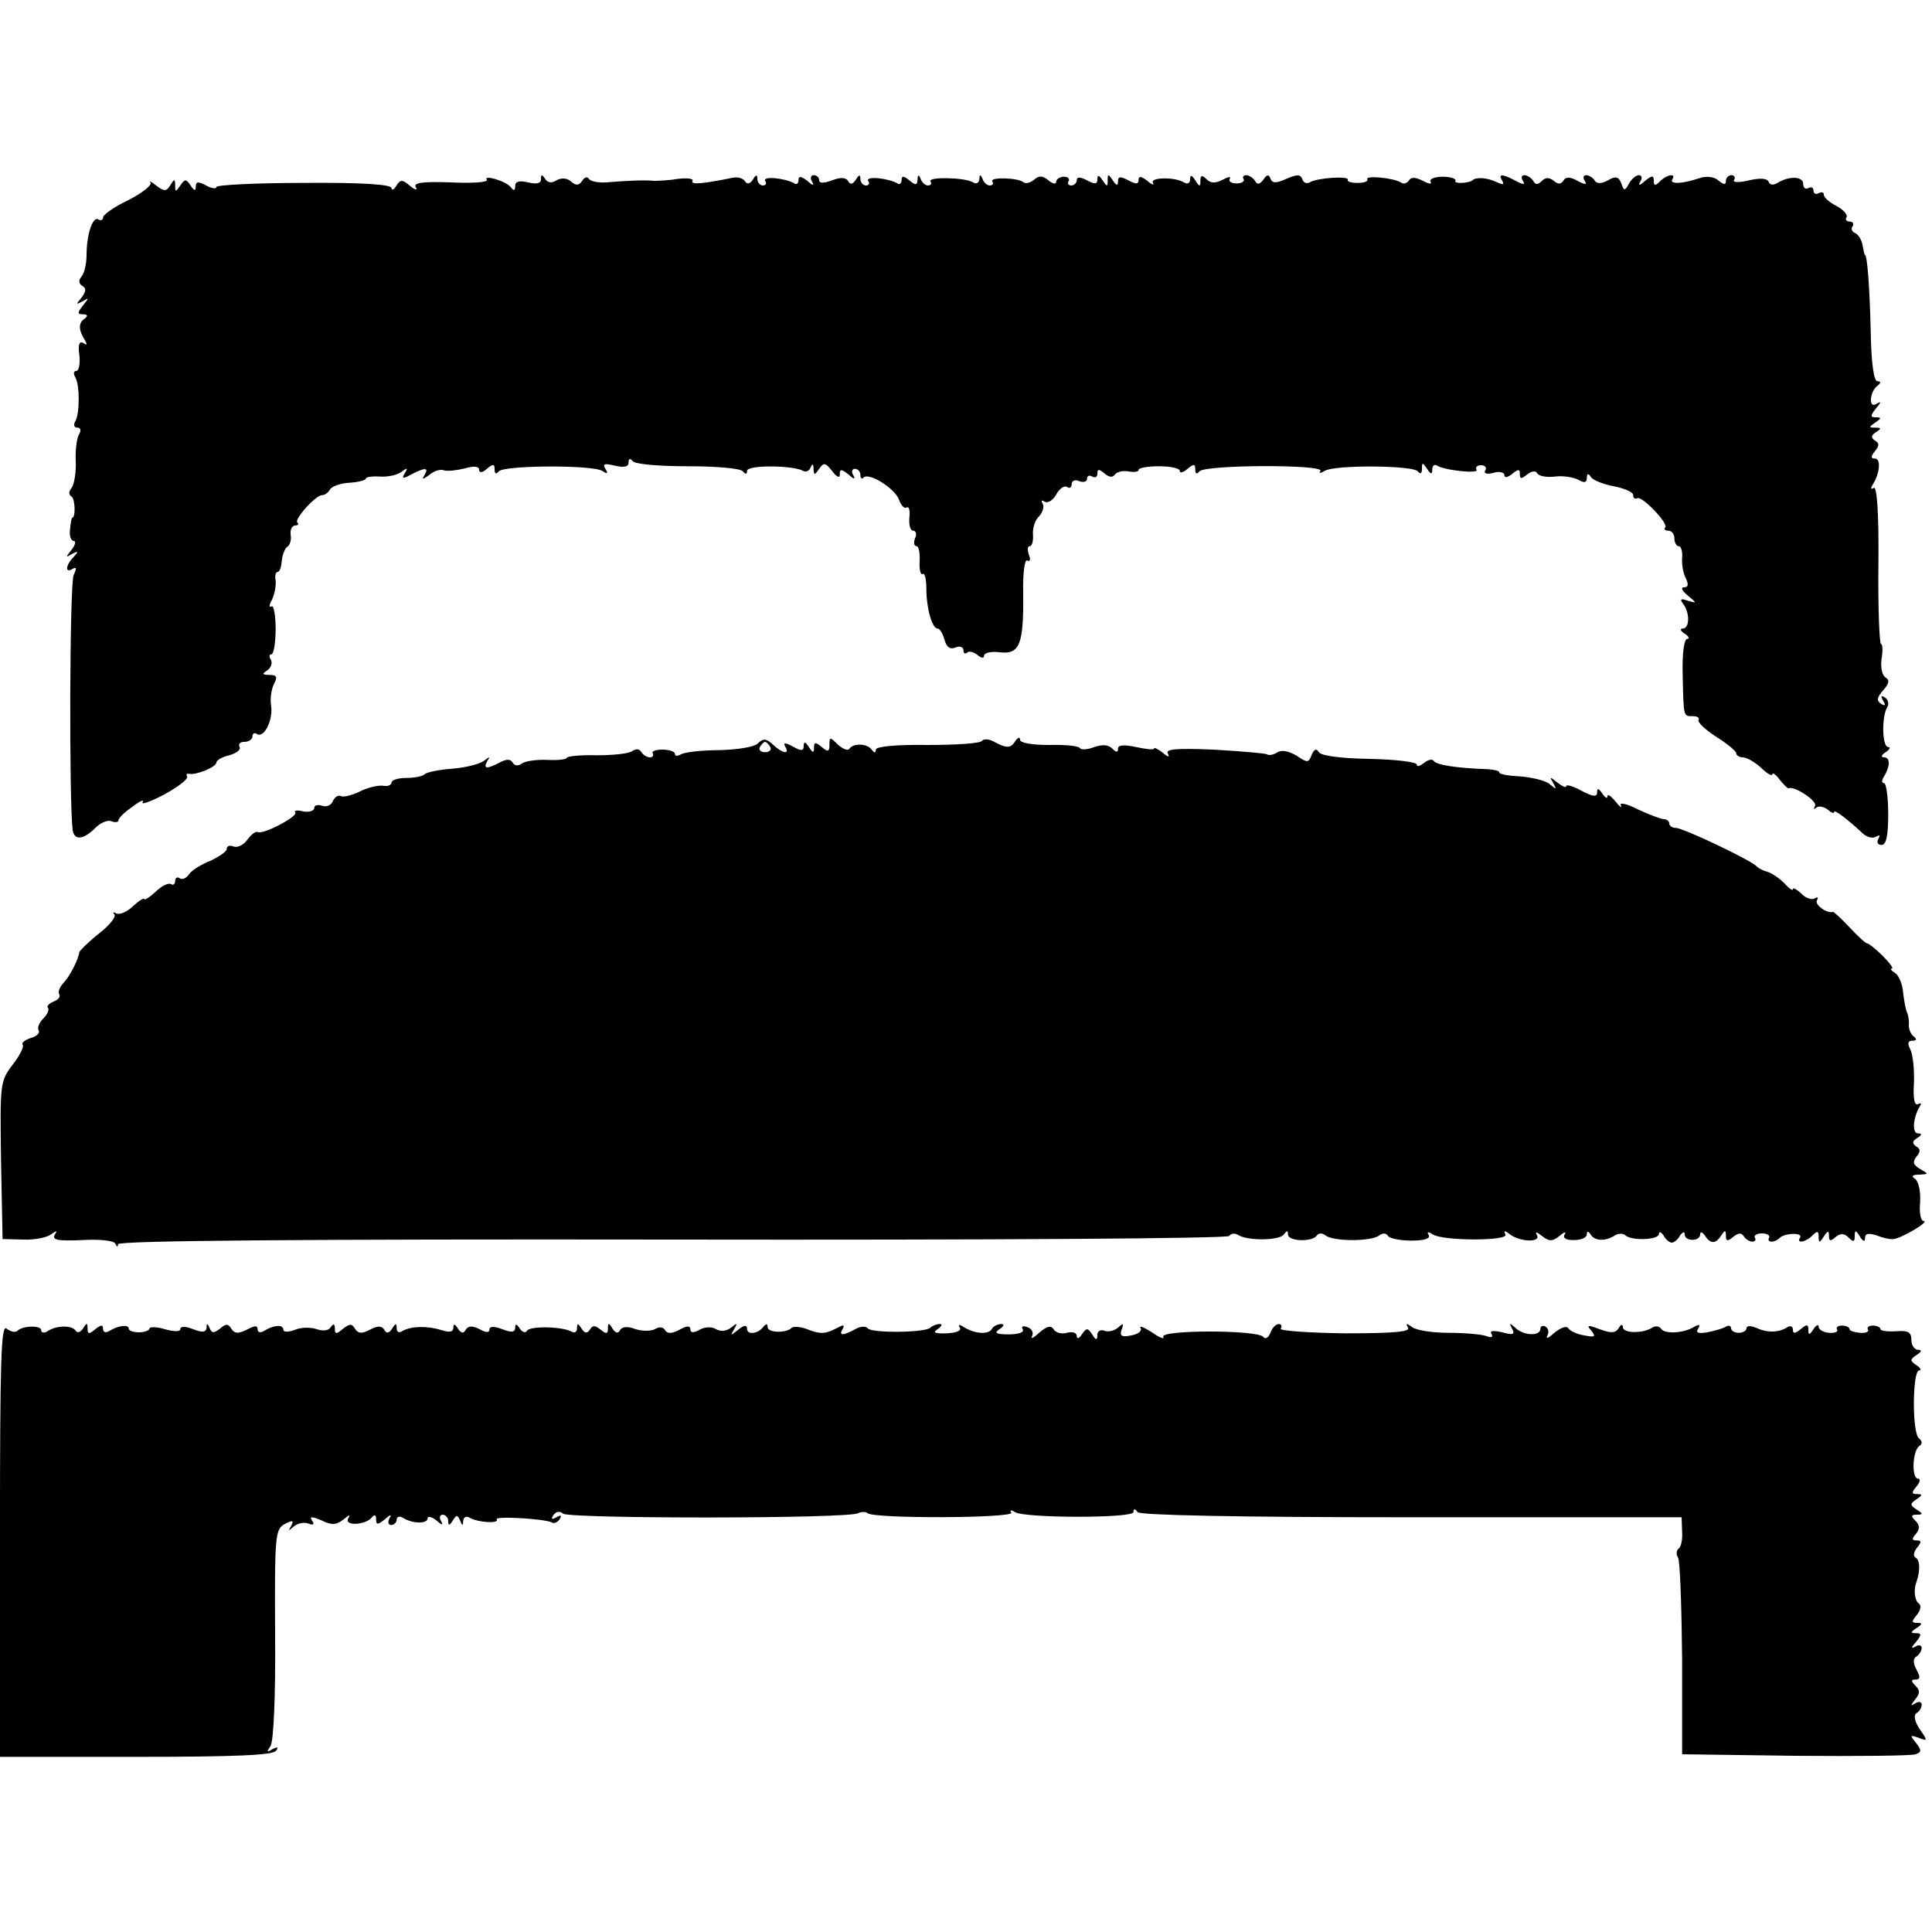 <?xml version="1.0" standalone="no"?>
<!DOCTYPE svg PUBLIC "-//W3C//DTD SVG 20010904//EN"
 "http://www.w3.org/TR/2001/REC-SVG-20010904/DTD/svg10.dtd">
<svg version="1.0" xmlns="http://www.w3.org/2000/svg"
 width="375pt" height="375pt" viewBox="0 0 375 375"
 preserveAspectRatio="xMidYMid meet">
<g transform="translate(0,375) scale(0.1,-0.1)"
fill="#000000" stroke="none">
<path d="M945 3401 c2 -5 -29 -7 -70 -5 -56 2 -73 -1 -68 -9 4 -7 -1 -6 -11 2
-15 13 -19 13 -27 0 -5 -8 -9 -9 -9 -4 0 7 -59 11 -170 10 -93 0 -170 -4 -170
-8 0 -4 -9 -3 -20 3 -15 8 -20 8 -20 -2 0 -9 -3 -9 -10 2 -9 13 -11 13 -20 0
-9 -13 -10 -13 -10 0 0 13 -2 13 -9 1 -8 -13 -12 -13 -28 -1 -10 8 -15 10 -11
6 4 -5 -15 -20 -42 -34 -28 -13 -50 -29 -50 -34 0 -5 -4 -7 -9 -4 -11 7 -23
-29 -23 -69 0 -16 -4 -35 -10 -42 -6 -7 -5 -14 2 -18 8 -5 7 -11 -2 -23 -11
-13 -11 -14 2 -7 13 8 13 7 1 -8 -11 -14 -11 -17 0 -17 9 0 10 -3 4 -8 -13 -8
-13 -22 -1 -41 6 -10 5 -12 -2 -7 -8 5 -11 -3 -8 -23 2 -17 -1 -31 -6 -31 -5
0 -6 -5 -2 -12 9 -15 9 -71 0 -86 -4 -7 -2 -12 4 -12 6 0 8 -5 4 -12 -5 -7 -8
-31 -7 -53 1 -22 -3 -45 -8 -52 -6 -7 -6 -13 0 -17 7 -5 8 -41 1 -41 -1 0 -3
-10 -4 -22 -2 -13 2 -23 7 -23 5 0 3 -8 -4 -17 -12 -15 -12 -16 1 -8 12 6 13
5 3 -6 -16 -16 -17 -33 -2 -23 8 4 8 1 2 -12 -8 -16 -9 -441 -2 -495 3 -21 21
-19 44 4 10 10 24 16 31 13 8 -3 14 -2 14 2 0 4 12 16 27 26 14 11 23 15 20 9
-4 -6 15 1 42 15 27 15 47 30 44 35 -2 4 -1 6 4 5 13 -3 53 13 53 22 0 4 11
11 25 14 14 4 23 11 20 16 -3 6 1 10 9 10 9 0 16 5 16 11 0 5 4 8 9 4 14 -8
32 29 27 57 -2 13 1 31 6 41 7 13 5 17 -9 17 -14 0 -15 2 -4 9 7 5 10 14 7 20
-4 6 -4 11 1 11 4 0 8 22 8 49 0 27 -4 47 -8 44 -5 -3 -5 3 1 13 5 11 8 27 7
37 -2 9 0 17 4 17 4 0 7 10 8 22 1 11 6 24 11 27 5 3 8 14 6 24 -1 9 3 17 9
17 5 0 8 3 4 6 -6 7 38 55 49 53 4 0 10 4 14 10 3 7 21 13 38 14 18 1 32 5 32
8 0 3 12 5 28 4 15 -1 33 3 41 9 12 9 13 8 7 -2 -7 -11 -4 -12 12 -3 27 14 35
14 26 -1 -6 -9 -3 -9 9 0 9 8 22 12 29 9 7 -2 25 0 41 4 17 5 27 4 27 -3 0 -6
6 -6 15 2 12 10 15 10 15 -1 0 -9 3 -10 8 -4 9 12 181 13 201 1 10 -7 12 -5 6
4 -6 10 -2 11 19 6 18 -4 26 -2 26 6 0 8 3 9 8 3 4 -6 51 -10 107 -10 55 0
103 -4 107 -10 5 -6 8 -6 8 1 0 12 90 11 109 0 5 -3 12 0 14 6 4 9 6 8 6 -2 1
-13 2 -13 11 0 9 13 12 12 25 -4 9 -12 15 -15 15 -7 0 11 3 11 17 0 11 -10 14
-10 9 -1 -4 6 -2 12 3 12 6 0 11 -5 11 -12 0 -6 3 -9 6 -5 11 11 62 -22 69
-43 4 -11 10 -18 15 -15 4 3 7 -6 5 -20 -1 -14 2 -25 7 -25 6 0 8 -7 4 -15 -3
-8 -2 -15 3 -15 4 0 7 -13 6 -30 -1 -16 2 -27 6 -24 4 2 7 -10 7 -28 0 -38 11
-78 22 -78 4 0 10 -10 13 -21 4 -15 11 -20 21 -16 9 4 16 1 16 -5 0 -6 3 -8 7
-5 3 4 12 2 20 -4 8 -7 13 -7 13 -2 0 6 14 9 30 7 39 -5 47 15 46 113 -1 41 3
69 8 65 5 -3 7 2 3 11 -3 10 -3 17 2 17 4 0 7 10 6 22 -1 13 4 29 12 36 7 8
10 18 7 24 -4 7 -2 8 4 4 6 -3 16 3 22 14 6 11 15 18 21 15 5 -4 9 -1 9 5 0 7
7 10 15 6 8 -3 15 -1 15 5 0 6 5 7 10 4 6 -3 10 -1 10 6 0 9 3 9 14 0 9 -8 16
-8 20 -2 4 5 15 8 26 6 11 -2 20 -1 20 3 0 4 18 7 40 7 22 0 40 -4 40 -9 0 -5
7 -3 15 4 12 10 15 10 15 -1 0 -9 3 -10 8 -4 9 13 242 14 235 1 -4 -5 0 -5 8
0 19 12 172 11 181 -1 5 -6 8 -4 8 5 0 13 1 13 10 0 7 -11 10 -11 10 -2 0 7 3
11 8 9 14 -10 83 -17 78 -9 -3 5 1 9 9 9 8 0 11 -5 8 -10 -4 -6 3 -8 15 -5 12
4 22 1 22 -4 0 -6 6 -5 15 2 12 10 15 10 15 0 0 -10 3 -10 14 -1 9 7 17 8 20
2 3 -5 18 -8 34 -6 15 2 35 -1 45 -6 12 -7 17 -6 17 3 0 9 3 10 8 2 4 -6 24
-14 45 -18 20 -4 37 -11 37 -17 0 -6 3 -8 8 -6 9 5 62 -50 54 -57 -3 -3 0 -6
6 -6 7 0 12 -7 12 -15 0 -8 4 -15 8 -15 5 0 8 -10 7 -22 -1 -13 2 -31 7 -40 6
-13 5 -18 -4 -18 -6 0 -3 -7 8 -16 18 -15 18 -15 0 -10 -14 5 -16 3 -9 -6 13
-17 13 -48 -1 -48 -6 0 -4 -5 4 -10 8 -5 10 -10 5 -10 -6 0 -10 -27 -9 -67 2
-86 1 -83 20 -83 8 0 13 -3 11 -7 -3 -5 13 -19 34 -33 21 -13 39 -28 39 -32 0
-4 6 -8 13 -8 7 0 23 -9 35 -20 12 -12 22 -17 22 -13 0 4 7 0 14 -10 8 -10 16
-18 18 -17 11 5 56 -25 51 -34 -3 -6 -3 -8 2 -4 4 4 14 3 22 -3 7 -6 13 -9 13
-5 0 6 27 -15 56 -42 8 -7 19 -10 25 -6 8 4 9 3 5 -4 -4 -7 -1 -12 6 -12 9 0
13 17 13 60 0 33 -4 60 -8 60 -5 0 -5 6 0 13 12 20 12 37 0 37 -7 0 -5 5 3 10
8 5 10 10 5 10 -12 0 -13 59 -2 77 4 6 2 15 -4 19 -8 5 -9 3 -4 -6 6 -9 4 -11
-4 -6 -9 6 -8 12 4 26 12 13 13 20 5 25 -7 4 -10 20 -8 36 3 16 2 29 -1 29 -3
0 -6 70 -5 155 1 100 -3 152 -9 148 -6 -4 -7 -1 -1 8 13 22 15 49 3 49 -8 0
-8 4 0 14 9 11 9 16 0 21 -8 6 -7 10 2 16 11 7 11 9 -1 9 -13 0 -13 1 0 10 12
8 12 10 1 10 -11 0 -11 3 0 17 11 13 11 15 1 9 -16 -10 -13 25 3 36 6 5 6 8
-1 8 -7 0 -12 36 -13 98 -2 88 -7 147 -11 147 -1 0 -3 9 -5 20 -2 11 -9 21
-15 23 -5 2 -8 8 -4 13 3 5 0 9 -6 9 -6 0 -9 4 -6 8 3 5 -6 15 -19 22 -14 7
-25 17 -25 22 0 5 -4 6 -10 3 -5 -3 -10 -1 -10 5 0 6 -4 8 -10 5 -5 -3 -10 0
-10 8 0 15 -27 16 -50 2 -8 -5 -15 -4 -17 2 -3 7 -16 8 -38 3 -20 -5 -33 -4
-29 1 3 5 0 9 -5 9 -6 0 -11 -5 -11 -11 0 -8 -4 -8 -15 1 -8 7 -23 9 -37 4
-33 -11 -58 -12 -52 -2 8 12 -10 10 -24 -4 -9 -9 -12 -9 -12 1 0 11 -3 11 -17
0 -11 -10 -14 -10 -9 -1 4 6 3 12 -3 12 -5 0 -14 -7 -19 -16 -8 -15 -10 -15
-15 0 -5 13 -11 15 -26 6 -13 -7 -22 -7 -26 0 -3 5 -11 10 -16 10 -6 0 -7 -5
-3 -11 5 -8 1 -8 -14 0 -14 8 -23 8 -27 1 -5 -8 -11 -8 -19 -1 -9 7 -16 7 -23
0 -8 -8 -13 -8 -17 0 -4 6 -12 11 -17 11 -6 0 -7 -5 -3 -11 5 -8 1 -8 -14 0
-26 14 -35 14 -26 0 4 -8 1 -8 -12 -2 -17 8 -39 10 -46 3 -8 -6 -37 -7 -33 -1
2 4 -9 8 -25 8 -16 0 -27 -5 -23 -10 3 -5 -4 -4 -15 2 -14 7 -23 8 -27 1 -4
-6 -11 -8 -16 -4 -15 9 -70 14 -65 6 2 -4 -6 -7 -19 -7 -13 0 -21 3 -19 6 4 8
-60 4 -74 -5 -6 -3 -12 -1 -14 6 -4 10 -10 10 -31 1 -20 -9 -27 -9 -31 0 -3 9
-7 9 -14 -2 -7 -9 -12 -10 -16 -2 -4 6 -12 11 -17 11 -6 0 -8 -4 -5 -8 2 -4
-4 -8 -14 -8 -10 0 -16 4 -13 9 3 5 -3 4 -14 -2 -14 -7 -23 -7 -31 1 -9 9 -12
8 -12 -3 0 -12 -2 -12 -10 1 -7 11 -10 11 -10 2 0 -8 -5 -10 -12 -6 -18 11
-67 10 -60 -1 3 -5 -2 -4 -11 4 -12 9 -17 10 -17 2 0 -9 -5 -9 -20 -1 -15 8
-20 8 -20 -2 0 -9 -3 -9 -10 2 -9 13 -10 13 -10 0 0 -13 -1 -13 -10 0 -7 11
-10 11 -10 2 0 -10 -5 -10 -20 -2 -14 7 -20 7 -20 0 0 -5 -5 -10 -11 -10 -5 0
-8 4 -5 8 3 5 -1 9 -9 9 -8 0 -15 -5 -15 -10 0 -5 -7 -4 -15 3 -11 9 -18 10
-28 1 -8 -6 -16 -8 -20 -5 -9 9 -66 11 -61 2 3 -4 1 -8 -5 -8 -5 0 -12 6 -14
13 -4 9 -6 9 -6 -1 -1 -7 -6 -10 -12 -6 -16 10 -89 11 -83 2 3 -4 1 -8 -5 -8
-5 0 -12 6 -14 13 -4 9 -6 8 -6 -2 -1 -11 -4 -11 -16 -1 -11 9 -15 9 -15 1 0
-7 -4 -10 -8 -7 -17 10 -62 15 -57 5 4 -5 1 -9 -4 -9 -6 0 -11 6 -11 13 0 9
-3 8 -9 -2 -6 -9 -11 -10 -15 -2 -5 7 -15 7 -31 1 -16 -6 -25 -6 -25 0 0 6 -5
10 -11 10 -5 0 -7 -6 -3 -12 5 -9 2 -9 -9 1 -12 9 -17 10 -17 2 0 -7 -4 -10
-8 -7 -17 10 -62 15 -57 5 4 -5 1 -9 -4 -9 -6 0 -11 6 -11 13 0 9 -3 8 -9 -2
-5 -8 -11 -9 -15 -3 -3 6 -14 9 -24 7 -59 -12 -82 -14 -78 -6 3 4 -9 6 -27 4
-17 -3 -39 -4 -47 -4 -20 2 -58 0 -93 -3 -16 -1 -31 2 -34 7 -3 5 -9 3 -13 -4
-6 -9 -12 -10 -22 -1 -8 7 -19 7 -28 2 -9 -6 -17 -5 -22 3 -6 9 -8 9 -8 -1 0
-8 -8 -10 -25 -6 -17 4 -25 2 -25 -7 0 -9 -3 -10 -8 -3 -8 12 -55 26 -47 15z"/>
<path d="M1471 2307 c-7 -7 -39 -12 -74 -13 -35 0 -68 -4 -75 -8 -7 -4 -12 -4
-12 1 0 4 -11 8 -24 8 -13 0 -22 -3 -19 -7 2 -5 0 -8 -6 -8 -5 0 -13 5 -16 10
-4 7 -11 7 -18 2 -7 -5 -38 -8 -69 -8 -32 1 -58 -2 -58 -5 0 -3 -17 -5 -37 -4
-21 1 -43 -2 -50 -7 -7 -5 -14 -5 -18 2 -4 7 -12 7 -25 0 -25 -13 -33 -13 -24
3 6 9 5 9 -7 0 -8 -6 -35 -13 -61 -15 -26 -2 -51 -7 -54 -11 -4 -4 -20 -7 -36
-7 -15 0 -28 -4 -28 -9 0 -5 -8 -8 -17 -6 -10 1 -31 -4 -46 -12 -15 -7 -31
-11 -36 -8 -5 2 -11 -2 -15 -10 -3 -8 -12 -12 -21 -9 -8 3 -15 1 -15 -4 0 -6
-10 -9 -21 -7 -12 3 -19 2 -16 -2 7 -7 -63 -44 -73 -38 -3 2 -12 -4 -20 -15
-7 -10 -19 -16 -27 -13 -7 3 -13 1 -13 -5 0 -5 -15 -15 -32 -23 -18 -7 -37
-19 -41 -26 -5 -7 -12 -11 -18 -8 -5 4 -9 1 -9 -5 0 -6 -4 -9 -8 -6 -5 3 -19
-4 -30 -15 -12 -11 -22 -17 -22 -14 0 3 -10 -3 -22 -14 -11 -11 -26 -17 -32
-14 -6 3 -8 3 -4 -2 4 -4 -9 -21 -30 -37 -20 -16 -37 -33 -38 -36 -2 -15 -19
-48 -31 -60 -7 -8 -11 -17 -8 -22 3 -4 -2 -11 -11 -14 -9 -4 -14 -9 -11 -12 3
-4 -1 -13 -9 -21 -8 -8 -12 -18 -9 -23 3 -5 -4 -12 -16 -15 -11 -4 -18 -9 -15
-13 3 -3 -5 -20 -19 -38 -25 -33 -25 -36 -23 -186 l3 -153 40 -1 c22 -1 46 4
54 10 11 8 13 8 7 -1 -5 -10 7 -12 53 -10 36 2 62 -1 65 -7 3 -7 5 -7 5 -1 1
7 366 10 1076 9 617 -1 1078 2 1081 7 3 5 11 6 17 2 19 -12 81 -11 89 1 6 8 8
8 8 0 0 -14 48 -15 56 -2 4 5 10 5 17 0 15 -12 89 -12 104 0 7 5 14 5 17 -1 4
-5 24 -9 46 -9 25 0 37 4 33 11 -4 6 -1 7 8 1 20 -13 149 -13 141 0 -4 8 -1 8
9 0 20 -15 61 -16 52 -1 -4 7 0 6 10 -2 14 -11 20 -11 34 0 9 8 14 9 10 3 -4
-7 2 -11 18 -11 14 0 25 5 25 11 0 7 3 7 8 -1 8 -12 29 -13 48 0 6 3 14 3 18
0 11 -12 66 -10 66 2 0 5 4 4 9 -3 4 -8 12 -14 16 -14 4 0 12 6 16 14 5 7 9 8
9 2 0 -14 30 -14 30 0 0 6 4 5 9 -2 11 -17 21 -17 32 0 7 11 9 11 9 -1 0 -10
3 -11 14 -2 10 8 16 9 21 1 3 -5 11 -10 16 -10 6 0 8 4 5 8 -2 4 4 8 14 8 10
0 16 -4 14 -8 -6 -10 10 -11 20 -1 10 10 46 11 40 1 -8 -12 10 -10 24 4 9 9
12 9 12 -2 0 -13 2 -13 10 0 8 12 10 12 10 1 0 -10 3 -11 13 -2 10 8 17 7 25
-1 9 -9 12 -9 12 2 0 13 2 13 10 0 6 -10 10 -11 10 -3 0 9 7 10 23 5 12 -5 27
-8 32 -7 15 1 71 34 59 35 -6 0 -9 16 -7 37 1 21 -3 40 -10 45 -8 5 -5 8 8 8
19 1 19 1 2 11 -14 8 -15 14 -7 24 8 10 8 15 -1 20 -8 6 -7 10 2 16 10 6 10 9
2 9 -12 0 -10 30 3 52 4 6 3 8 -3 5 -7 -4 -10 11 -8 41 1 26 -2 55 -7 65 -6
12 -5 17 4 17 8 0 9 3 3 8 -6 4 -10 14 -10 22 1 8 -1 19 -3 24 -3 5 -6 23 -8
39 -1 16 -8 33 -15 38 -8 5 -11 9 -7 9 4 0 -4 11 -18 25 -13 13 -27 24 -30 24
-3 0 -18 14 -34 31 -16 17 -30 30 -32 30 -11 -4 -37 14 -31 23 3 5 1 7 -5 3
-6 -3 -18 1 -26 10 -9 8 -16 12 -16 8 0 -4 -8 2 -17 12 -10 10 -25 20 -33 22
-8 2 -17 7 -20 10 -8 11 -143 75 -157 75 -7 0 -13 4 -13 9 0 4 -5 8 -10 8 -6
0 -29 9 -51 19 -21 11 -36 14 -33 8 3 -7 -2 -3 -10 7 -9 11 -16 16 -16 10 0
-5 -5 -2 -10 6 -7 10 -10 11 -10 2 0 -9 -7 -9 -30 3 -16 9 -30 13 -30 9 0 -4
-8 0 -17 7 -15 12 -16 12 -8 -1 7 -13 6 -13 -7 -2 -8 7 -34 13 -57 15 -22 1
-41 4 -41 8 0 3 -10 5 -22 6 -59 2 -100 8 -105 16 -2 4 -11 3 -19 -4 -8 -6
-14 -8 -14 -3 0 5 -41 10 -92 11 -55 1 -94 6 -98 13 -5 8 -9 6 -14 -5 -6 -16
-8 -16 -29 -2 -15 9 -29 12 -37 7 -8 -5 -17 -7 -21 -4 -5 2 -51 6 -104 9 -73
3 -94 1 -88 -8 4 -7 0 -7 -10 2 -9 7 -17 11 -17 8 0 -3 -16 -1 -35 3 -23 5
-35 4 -35 -3 0 -8 -3 -8 -11 0 -8 8 -20 8 -35 3 -13 -5 -25 -6 -28 -2 -2 4
-29 7 -60 6 -33 0 -56 4 -56 10 0 6 -4 5 -9 -2 -9 -15 -17 -15 -43 -1 -9 5
-19 5 -22 1 -3 -5 -50 -8 -106 -8 -60 1 -100 -3 -100 -9 0 -7 -3 -7 -8 0 -9
12 -35 13 -43 2 -3 -5 -13 -1 -23 8 -15 15 -16 15 -16 -1 0 -13 -3 -14 -15 -4
-12 10 -15 10 -15 -1 0 -11 -2 -11 -10 1 -7 11 -10 11 -10 2 0 -10 -5 -10 -21
-1 -15 8 -19 8 -15 0 10 -16 -5 -14 -24 4 -13 12 -19 12 -29 2z m24 -7 c3 -5
-1 -10 -10 -10 -9 0 -13 5 -10 10 3 6 8 10 10 10 2 0 7 -4 10 -10z"/>
<path d="M0 761 l0 -421 264 0 c189 0 267 3 272 12 5 7 3 8 -7 3 -11 -7 -12
-6 -4 6 6 8 10 95 9 217 -1 192 0 204 19 214 15 8 18 7 12 -4 -6 -10 -5 -10 5
-1 7 6 19 9 28 6 10 -4 13 -2 8 5 -6 9 -1 9 18 1 20 -10 29 -9 43 2 11 9 14
10 9 2 -9 -16 35 -13 46 2 5 6 8 5 8 -4 0 -11 3 -11 17 0 11 10 14 10 9 2 -4
-7 -2 -13 3 -13 6 0 11 5 11 11 0 5 6 7 12 3 19 -12 48 -12 48 -1 0 5 8 3 17
-4 11 -10 14 -10 9 -1 -4 6 -2 12 3 12 6 0 11 -6 11 -12 0 -10 3 -9 9 1 7 11
9 11 14 0 4 -11 6 -11 6 -1 1 8 6 10 13 6 15 -9 58 -12 52 -3 -4 7 94 1 107
-6 4 -3 11 0 15 6 5 8 3 9 -6 4 -9 -5 -11 -4 -6 4 5 7 12 9 19 3 14 -10 556
-10 573 1 6 3 14 3 18 0 10 -11 285 -10 279 1 -4 5 0 6 7 1 20 -12 230 -12
230 0 0 7 3 7 8 0 4 -6 193 -10 531 -10 l525 0 1 -28 c1 -15 -2 -30 -7 -33 -4
-3 -5 -11 -1 -17 4 -6 7 -95 8 -197 l0 -185 220 -3 c121 -1 226 0 233 3 12 4
12 8 1 22 -12 15 -12 16 5 10 18 -7 18 -6 2 17 -10 15 -12 27 -6 31 6 3 10 11
10 16 0 6 -6 7 -12 3 -10 -6 -10 -5 -1 7 10 12 10 18 1 27 -9 9 -9 12 0 12 9
0 10 5 2 19 -7 13 -7 22 0 26 5 3 10 11 10 16 0 6 -6 7 -12 3 -9 -5 -9 -2 1 9
11 14 11 17 0 17 -11 0 -11 2 1 10 12 8 12 10 1 10 -11 0 -11 3 0 16 7 9 9 18
3 22 -8 6 -10 27 -4 42 7 20 7 41 -1 46 -6 3 -5 11 2 20 9 11 9 14 -1 14 -9 0
-10 3 -1 13 8 10 7 17 -1 25 -9 9 -9 12 2 12 13 0 13 2 0 10 -13 9 -13 11 0
20 12 8 12 10 1 10 -11 0 -11 3 -1 15 7 8 8 15 3 15 -13 0 -11 53 2 63 7 4 6
10 0 15 -14 9 -13 132 0 132 5 0 3 5 -5 10 -13 9 -13 11 0 20 10 6 11 10 3 10
-7 0 -13 9 -13 19 0 15 -6 19 -30 17 -17 -1 -30 1 -30 4 0 4 -7 7 -15 7 -8 0
-12 -4 -9 -8 2 -4 -5 -7 -16 -6 -11 1 -20 4 -20 7 0 4 -7 7 -15 7 -8 0 -12 -4
-9 -8 2 -4 -5 -7 -16 -6 -11 1 -20 6 -20 12 0 5 -5 3 -10 -5 -8 -12 -10 -12
-10 -1 0 11 -3 11 -15 1 -11 -9 -15 -9 -15 -1 0 7 -5 9 -12 4 -17 -10 -39 -10
-60 0 -10 4 -18 4 -18 -1 0 -5 -7 -9 -15 -9 -8 0 -15 4 -15 9 0 5 -5 6 -10 3
-6 -4 -22 -8 -36 -11 -18 -3 -23 -1 -18 7 5 8 3 9 -7 4 -20 -13 -58 -15 -65
-4 -3 5 -11 6 -17 2 -19 -12 -57 -11 -57 1 0 6 -4 6 -8 -2 -7 -10 -15 -10 -37
-2 -24 9 -26 8 -16 -3 9 -12 7 -13 -14 -9 -14 2 -28 9 -31 14 -3 5 -15 1 -27
-9 -11 -10 -17 -13 -14 -6 4 6 3 14 -3 18 -5 3 -10 1 -10 -4 0 -15 -33 -14
-49 2 -11 10 -12 9 -6 -2 6 -11 2 -13 -19 -7 -18 4 -25 3 -21 -3 4 -7 -1 -8
-11 -4 -9 3 -42 6 -73 6 -31 0 -62 5 -70 11 -11 8 -13 8 -8 -1 5 -8 -27 -11
-123 -11 -71 1 -127 5 -124 9 3 5 1 9 -4 9 -6 0 -13 -8 -16 -17 -4 -10 -10
-13 -14 -8 -10 14 -202 14 -194 0 3 -5 -7 -2 -22 9 -16 10 -26 14 -22 8 3 -5
-5 -12 -18 -14 -19 -4 -23 -1 -19 11 5 13 3 13 -7 4 -7 -6 -19 -9 -26 -6 -8 3
-14 -1 -14 -8 0 -11 -3 -11 -10 1 -9 13 -11 13 -20 0 -5 -8 -10 -10 -10 -3 0
6 -8 9 -19 6 -10 -3 -22 0 -26 7 -5 8 -13 6 -28 -7 -11 -10 -17 -13 -14 -7 4
7 0 15 -9 18 -8 3 -12 2 -9 -4 4 -6 -8 -10 -27 -10 -25 0 -29 3 -18 10 9 6 10
10 3 10 -6 0 -15 -4 -18 -10 -7 -11 -33 -9 -54 4 -9 6 -12 5 -8 -1 4 -6 -7
-10 -25 -11 -24 -1 -28 2 -18 8 8 6 10 10 4 10 -6 0 -14 -3 -18 -7 -10 -10
-116 -11 -122 -1 -3 4 -14 4 -24 -2 -24 -13 -33 -13 -24 1 4 8 1 8 -12 1 -23
-12 -32 -12 -60 -1 -12 4 -25 5 -28 1 -11 -10 -46 -9 -46 2 0 7 -3 7 -8 1 -10
-14 -32 -17 -32 -4 0 8 -6 7 -17 -2 -15 -12 -16 -12 -8 1 7 12 6 13 -6 3 -9
-7 -20 -8 -29 -3 -8 5 -21 5 -32 -1 -12 -7 -18 -6 -18 1 0 7 -7 7 -21 -1 -15
-8 -24 -8 -28 -1 -4 7 -12 7 -20 2 -8 -4 -24 -4 -37 0 -15 6 -26 5 -30 -1 -4
-8 -9 -7 -15 2 -7 12 -9 12 -9 0 0 -10 -3 -11 -14 -2 -11 9 -16 9 -21 0 -6 -8
-10 -7 -16 2 -7 11 -9 11 -9 1 0 -7 -4 -10 -10 -7 -16 10 -81 12 -87 2 -3 -5
-9 -3 -14 4 -6 10 -9 10 -9 2 0 -9 -7 -10 -25 -3 -16 6 -25 6 -25 -1 0 -6 -7
-6 -19 1 -14 7 -22 7 -27 -1 -4 -8 -9 -7 -15 2 -6 10 -9 10 -9 2 0 -8 -7 -10
-22 -5 -29 9 -59 8 -76 -1 -7 -5 -12 -3 -12 5 0 10 -2 10 -9 -1 -6 -9 -11 -10
-15 -2 -5 8 -13 8 -28 0 -16 -8 -22 -8 -29 2 -6 10 -10 10 -23 0 -13 -11 -16
-11 -16 0 0 10 -3 10 -8 3 -4 -7 -15 -8 -27 -4 -11 4 -30 4 -42 -1 -13 -5 -23
-5 -23 0 0 11 -19 9 -37 -2 -8 -5 -13 -3 -13 3 0 8 -6 7 -21 -1 -17 -8 -23 -8
-30 2 -6 10 -11 10 -22 0 -12 -9 -16 -9 -20 1 -4 10 -6 10 -6 1 -1 -9 -8 -10
-26 -3 -15 6 -25 6 -25 0 0 -5 -12 -5 -30 0 -16 5 -30 5 -30 1 0 -3 -9 -7 -20
-7 -11 0 -20 3 -20 7 0 9 -21 6 -37 -4 -8 -5 -13 -3 -13 4 0 8 -4 8 -15 -1
-12 -10 -15 -10 -15 1 0 12 -2 12 -9 0 -5 -7 -11 -9 -14 -4 -7 11 -37 11 -55
-1 -6 -4 -12 -3 -12 2 0 10 -36 9 -46 -1 -4 -4 -13 -2 -21 4 -11 10 -13 -59
-13 -410z"/>
</g>
</svg>
